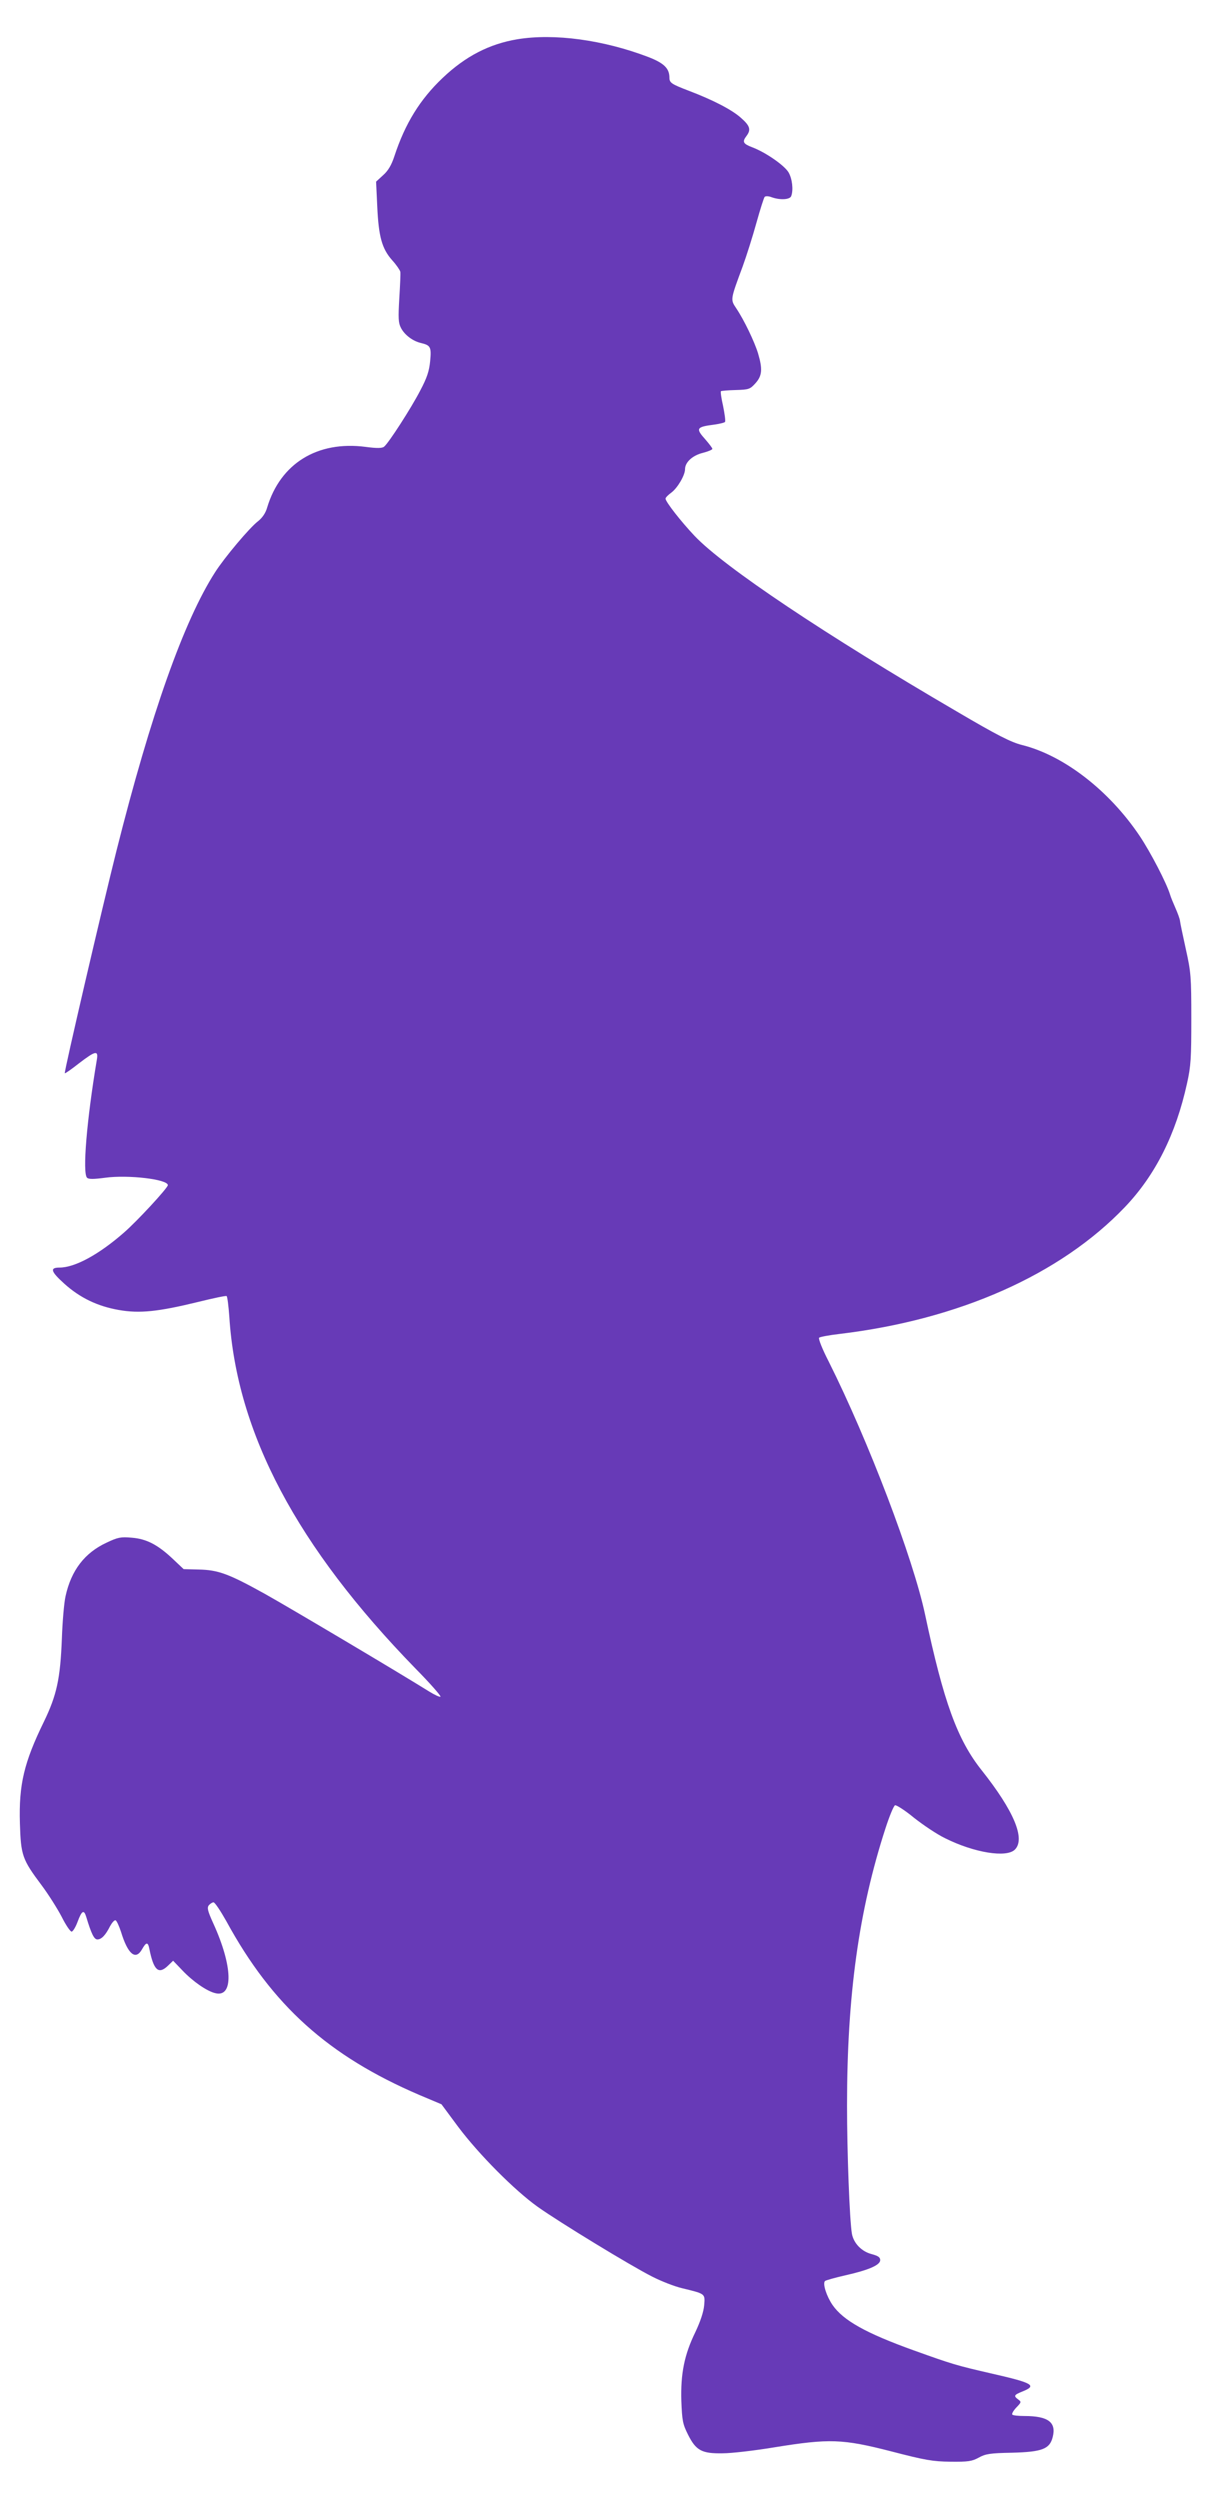 <?xml version="1.0" standalone="no"?>
<!DOCTYPE svg PUBLIC "-//W3C//DTD SVG 20010904//EN"
 "http://www.w3.org/TR/2001/REC-SVG-20010904/DTD/svg10.dtd">
<svg version="1.0" xmlns="http://www.w3.org/2000/svg"
 width="621pt" height="1280pt" viewBox="0 0 621 1280"
 preserveAspectRatio="xMidYMid meet">
<g transform="translate(0,1280) scale(0.1,-0.1)"
fill="#673ab7" stroke="none">
<path d="M2651 12599 c-144 -24 -266 -87 -383 -198 -116 -110 -192 -233 -247
-400 -15 -46 -32 -75 -58 -98 l-36 -33 6 -128 c7 -154 24 -215 76 -274 22 -24
40 -51 42 -59 2 -7 -1 -69 -5 -135 -6 -102 -5 -127 8 -152 18 -36 60 -68 102
-78 50 -12 55 -20 48 -93 -5 -51 -16 -85 -51 -151 -46 -89 -162 -269 -185
-287 -9 -8 -36 -9 -95 -1 -247 32 -436 -85 -504 -310 -8 -29 -25 -53 -46 -70
-43 -32 -174 -188 -221 -262 -160 -249 -329 -726 -505 -1425 -71 -282 -270
-1136 -265 -1140 2 -2 35 21 73 51 85 65 100 68 91 17 -52 -310 -74 -579 -50
-603 8 -8 33 -8 93 0 118 16 321 -8 321 -38 0 -14 -157 -184 -225 -243 -128
-112 -251 -179 -330 -179 -51 0 -45 -20 25 -83 80 -72 170 -115 278 -134 107
-19 202 -9 407 41 77 19 143 33 146 30 4 -2 10 -50 14 -106 38 -597 347 -1178
954 -1801 74 -75 131 -140 128 -144 -4 -3 -30 9 -59 27 -152 95 -713 428 -842
500 -184 102 -238 122 -338 124 l-77 2 -53 50 c-79 75 -137 105 -213 111 -56
5 -71 2 -128 -25 -113 -52 -182 -142 -211 -274 -8 -35 -16 -133 -19 -218 -8
-205 -26 -289 -92 -425 -102 -209 -129 -322 -123 -521 5 -164 12 -184 110
-315 36 -48 82 -121 104 -163 21 -42 44 -76 51 -76 6 0 20 22 30 49 22 59 33
66 45 26 26 -86 40 -115 57 -115 21 0 42 22 65 68 10 18 22 32 28 30 6 -2 18
-29 28 -59 35 -115 75 -148 108 -89 21 37 30 38 37 3 22 -111 47 -134 95 -88
l27 26 48 -50 c53 -56 125 -106 168 -116 94 -24 90 138 -10 357 -29 64 -33 80
-23 93 7 8 18 15 24 15 7 0 36 -44 66 -97 235 -431 522 -689 988 -889 l114
-48 86 -116 c107 -142 288 -324 407 -409 113 -80 472 -299 586 -357 47 -24
116 -51 155 -60 119 -29 117 -27 112 -87 -3 -34 -19 -82 -45 -137 -57 -117
-76 -213 -72 -353 4 -101 7 -118 34 -172 41 -82 71 -98 178 -96 45 0 165 14
267 31 279 45 347 43 596 -21 173 -45 213 -52 304 -53 91 -1 110 2 145 21 34
19 58 23 170 25 155 4 194 19 209 81 19 75 -24 107 -145 107 -31 0 -59 3 -62
7 -4 4 5 20 20 36 26 27 27 29 11 41 -26 19 -23 24 22 42 74 30 53 43 -153 90
-188 43 -210 50 -405 120 -245 88 -361 153 -416 232 -31 45 -52 110 -39 123 4
4 51 17 103 29 121 27 180 53 180 78 0 15 -11 22 -44 31 -51 13 -92 55 -101
104 -12 71 -25 417 -25 657 0 563 60 997 197 1419 20 62 42 115 49 118 7 2 51
-26 97 -64 47 -37 118 -85 160 -105 148 -74 314 -101 357 -58 55 55 -5 198
-170 406 -125 157 -195 350 -290 797 -61 287 -290 889 -494 1296 -32 62 -54
117 -49 122 4 4 51 13 103 19 614 73 1133 304 1463 649 157 164 262 374 319
634 20 89 22 131 22 332 0 215 -2 238 -28 355 -15 69 -29 134 -30 145 -1 11
-12 40 -23 65 -11 25 -24 56 -28 70 -18 59 -99 215 -155 299 -157 234 -390
414 -605 467 -55 14 -125 49 -334 172 -670 391 -1190 738 -1342 898 -70 74
-149 175 -149 191 0 5 13 19 30 31 32 24 70 89 70 120 0 35 38 70 90 83 27 7
50 16 50 21 0 4 -16 25 -35 47 -52 58 -48 65 45 77 28 4 53 10 55 14 3 5 -2
41 -10 81 -9 39 -14 74 -11 76 2 2 36 5 76 6 67 2 73 4 101 35 34 38 37 72 13
153 -18 59 -71 170 -112 231 -30 45 -30 43 33 213 20 55 52 156 71 225 19 68
38 128 42 132 5 5 21 4 36 -2 42 -15 93 -13 100 6 12 32 5 90 -14 122 -22 36
-117 102 -186 128 -47 18 -52 28 -29 58 24 32 18 52 -29 93 -47 42 -145 92
-266 138 -89 34 -100 41 -100 67 0 48 -28 75 -108 106 -231 88 -482 122 -671
91z"/>
</g>
</svg>
